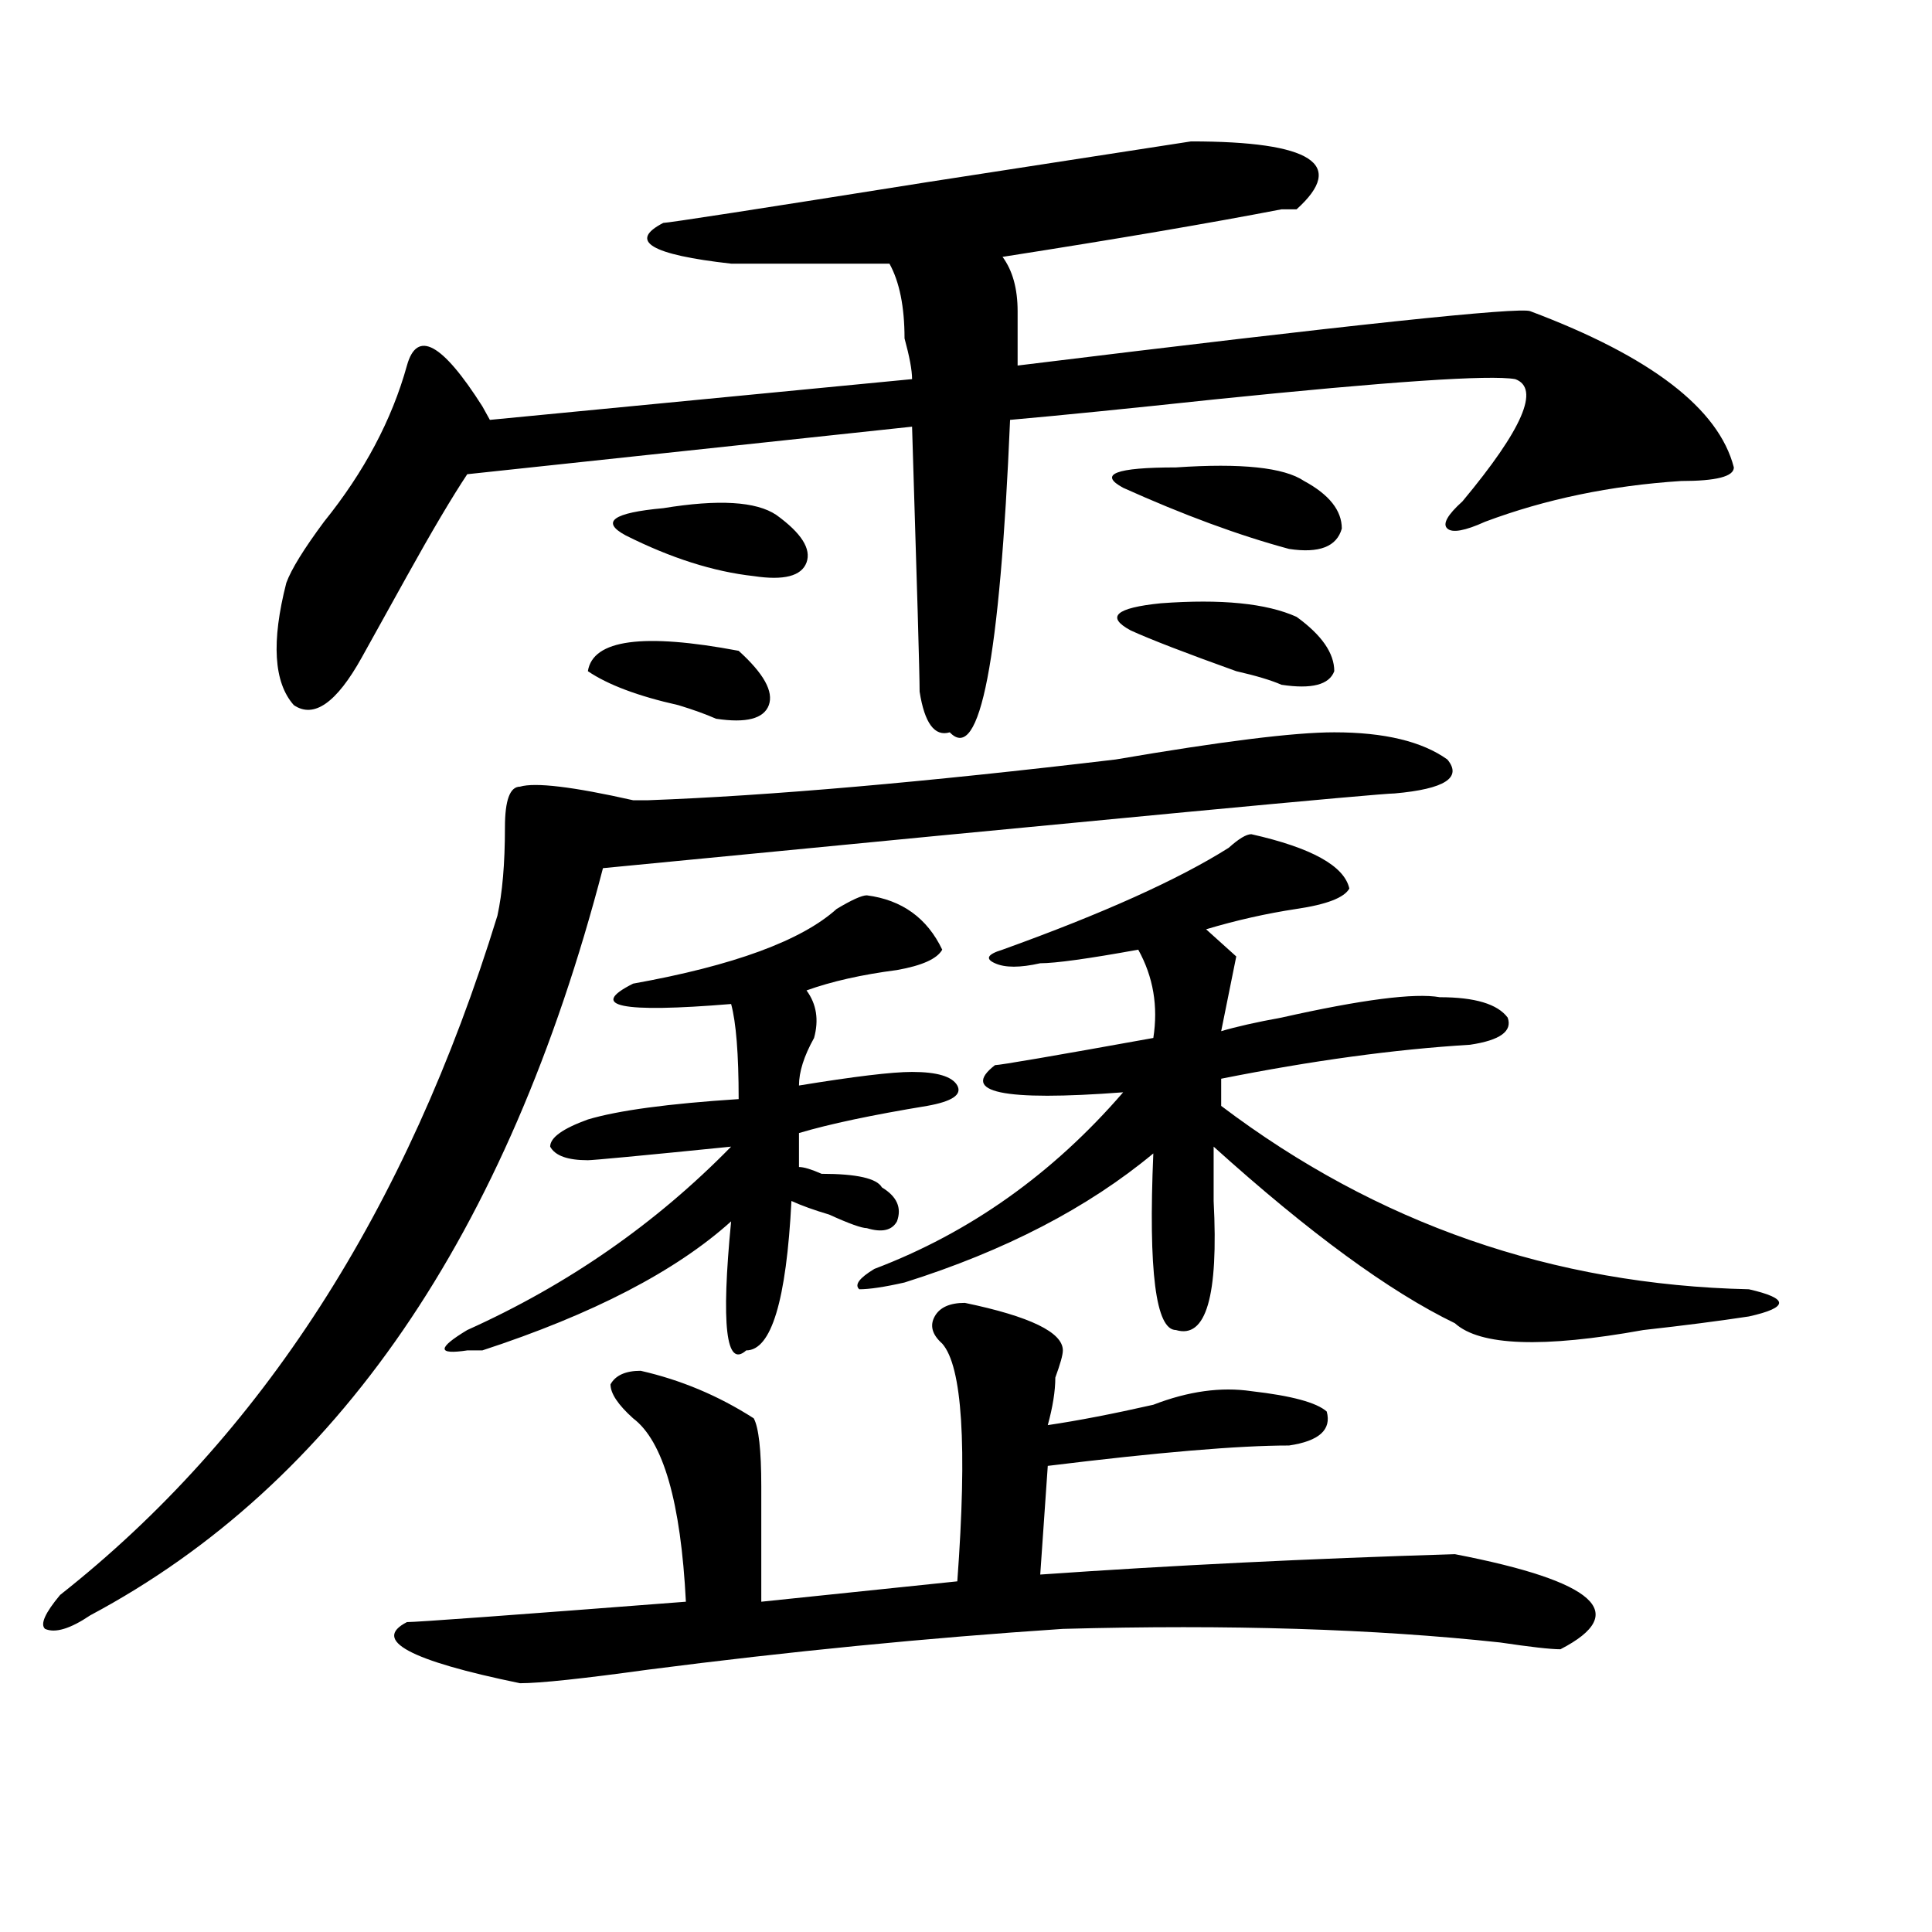 <?xml version="1.0" encoding="utf-8"?>
<!-- Generator: Adobe Illustrator 16.0.0, SVG Export Plug-In . SVG Version: 6.00 Build 0)  -->
<!DOCTYPE svg PUBLIC "-//W3C//DTD SVG 1.1//EN" "http://www.w3.org/Graphics/SVG/1.1/DTD/svg11.dtd">
<svg version="1.1" id="图层_1" xmlns="http://www.w3.org/2000/svg" xmlns:xlink="http://www.w3.org/1999/xlink" x="0px" y="0px"
	 width="1000px" height="1000px" viewBox="0 0 1000 1000" enable-background="new 0 0 1000 1000" xml:space="preserve">
<path d="M690.617,379.047c25.976,0,45.487,4.725,58.535,14.063c7.805,9.394-1.341,15.271-27.316,17.578
	c-7.805,0-144.387,12.909-409.746,38.672C262.64,639.203,174.167,768.128,46.73,836.078c-10.427,7.031-18.231,9.338-23.414,7.031
	c-2.622-2.362,0-8.24,7.805-17.578c104.022-82.013,179.508-199.182,226.336-351.563c2.562-11.7,3.902-26.916,3.902-45.703
	c0-14.063,2.562-21.094,7.805-21.094c7.805-2.307,27.316,0,58.535,7.031c2.562,0,5.183,0,7.805,0
	c62.438-2.307,143.046-9.338,241.945-21.094C632.082,383.771,669.765,379.047,690.617,379.047z M671.105,108.344
	c-2.622,0-5.243,0-7.805,0c-36.462,7.031-84.571,15.271-144.387,24.609c5.183,7.031,7.805,16.425,7.805,28.125
	c0,11.755,0,21.094,0,28.125c171.703-21.094,260.116-30.433,265.359-28.125c62.438,23.456,97.559,50.427,105.363,80.859
	c0,4.724-9.146,7.031-27.316,7.031c-36.462,2.362-70.242,9.394-101.461,21.094c-10.427,4.725-16.95,5.878-19.512,3.516
	c-2.622-2.307,0-7.031,7.805-14.063c31.219-37.464,40.304-58.558,27.316-63.281c-13.048-2.308-65.06,1.208-156.094,10.547
	c-44.267,4.724-79.388,8.239-105.363,10.547c-5.243,124.256-15.609,178.144-31.219,161.719c-7.805,2.362-13.048-4.669-15.609-21.094
	c0-9.338-1.341-55.041-3.902-137.109l-230.238,24.609c-7.805,11.755-18.231,29.334-31.219,52.734
	c-10.427,18.787-18.231,32.85-23.414,42.188c-13.048,23.456-24.755,31.641-35.121,24.609c-10.427-11.7-11.707-32.794-3.902-63.281
	c2.562-7.031,9.085-17.578,19.512-31.641c20.792-25.763,35.121-52.734,42.926-80.859c5.183-18.731,18.171-11.7,39.023,21.094
	l3.902,7.031l218.531-21.094c0-4.669-1.341-11.7-3.902-21.094c0-16.37-2.622-29.278-7.805-38.672c-26.036,0-53.353,0-81.949,0
	c-41.646-4.669-53.353-11.7-35.121-21.094c2.562,0,48.108-7.031,136.582-21.094l136.582-21.094
	C678.91,73.188,697.081,84.942,671.105,108.344z M499.402,674.359c33.78,7.031,50.73,15.271,50.73,24.609
	c0,2.362-1.341,7.031-3.902,14.063c0,7.031-1.341,15.271-3.902,24.609c15.609-2.307,33.78-5.822,54.633-10.547
	c18.171-7.031,35.121-9.338,50.73-7.031c20.792,2.362,33.78,5.878,39.023,10.547c2.562,9.394-3.902,15.271-19.512,17.578
	c-26.036,0-67.681,3.516-124.875,10.547l-3.902,56.25c67.62-4.725,139.144-8.24,214.629-10.547
	c72.804,14.063,91.034,30.432,54.633,49.219c-5.243,0-15.609-1.209-31.219-3.516c-65.06-7.031-140.484-9.394-226.336-7.031
	c-70.242,4.669-141.825,11.7-214.629,21.094c-33.841,4.669-55.974,7.031-66.34,7.031c-57.255-11.756-76.767-22.303-58.535-31.641
	c5.183,0,53.292-3.516,144.387-10.547c-2.622-51.525-11.707-83.166-27.316-94.922c-7.805-7.031-11.707-12.854-11.707-17.578
	c2.562-4.669,7.805-7.031,15.609-7.031c20.792,4.725,40.304,12.909,58.535,24.609c2.562,4.725,3.902,16.425,3.902,35.156
	c0,23.456,0,43.341,0,59.766L495.5,818.5c5.183-70.313,2.562-111.291-7.805-123.047c-5.243-4.669-6.524-9.338-3.902-14.063
	C486.354,676.722,491.598,674.359,499.402,674.359z M448.672,463.422c18.171,2.362,31.219,11.756,39.023,28.125
	c-2.622,4.725-10.427,8.24-23.414,10.547c-18.231,2.362-33.841,5.878-46.828,10.547c5.183,7.031,6.464,15.271,3.902,24.609
	c-5.243,9.394-7.805,17.578-7.805,24.609c28.597-4.669,48.108-7.031,58.535-7.031c12.987,0,20.792,2.362,23.414,7.031
	c2.562,4.725-2.622,8.24-15.609,10.547c-28.657,4.725-50.73,9.394-66.34,14.063v17.578c2.562,0,6.464,1.209,11.707,3.516
	c18.171,0,28.597,2.362,31.219,7.031c7.805,4.725,10.366,10.547,7.805,17.578c-2.622,4.725-7.805,5.878-15.609,3.516
	c-2.622,0-9.146-2.307-19.512-7.031c-7.805-2.307-14.329-4.669-19.512-7.031c-2.622,51.581-10.427,77.344-23.414,77.344
	c-10.427,9.394-13.048-12.854-7.805-66.797c-28.657,25.818-71.583,48.065-128.777,66.797c-2.622,0-5.243,0-7.805,0
	c-15.609,2.362-15.609-1.153,0-10.547c52.011-23.4,97.559-55.041,136.582-94.922c-46.828,4.725-71.583,7.031-74.145,7.031
	c-10.427,0-16.95-2.307-19.512-7.031c0-4.669,6.464-9.338,19.512-14.063c15.609-4.669,41.585-8.185,78.047-10.547
	c0-23.4-1.341-39.825-3.902-49.219c-57.255,4.725-74.145,1.209-50.73-10.547c52.011-9.338,87.132-22.247,105.363-38.672
	C440.867,465.784,446.05,463.422,448.672,463.422z M304.285,347.406c2.562-16.369,28.597-19.885,78.047-10.547
	c12.987,11.756,18.171,21.094,15.609,28.125c-2.622,7.031-11.707,9.394-27.316,7.031c-5.243-2.307-11.707-4.669-19.512-7.031
	C330.261,360.315,314.651,354.438,304.285,347.406z M323.797,277.094c-13.048-7.031-6.524-11.7,19.512-14.063
	c28.597-4.669,48.108-3.516,58.535,3.516c12.987,9.394,18.171,17.578,15.609,24.609c-2.622,7.031-11.707,9.394-27.316,7.031
	C369.284,295.881,347.211,288.85,323.797,277.094z M647.691,431.781c31.219,7.031,48.108,16.425,50.73,28.125
	c-2.622,4.725-11.707,8.24-27.316,10.547c-15.609,2.362-31.219,5.878-46.828,10.547l15.609,14.063l-7.805,38.672
	c7.805-2.307,18.171-4.669,31.219-7.031c41.585-9.338,68.901-12.854,81.949-10.547c18.171,0,29.878,3.516,35.121,10.547
	c2.562,7.031-3.902,11.756-19.512,14.063c-39.023,2.362-81.949,8.24-128.777,17.578v14.063
	c80.608,60.975,171.703,92.615,273.164,94.922c10.366,2.362,15.609,4.725,15.609,7.031c0,2.362-5.243,4.725-15.609,7.031
	c-15.609,2.362-33.841,4.725-54.633,7.031c-52.071,9.394-84.571,8.24-97.559-3.516c-33.841-16.369-75.485-46.856-124.875-91.406
	c0,7.031,0,16.425,0,28.125c2.562,49.219-3.902,71.521-19.512,66.797c-10.427,0-14.329-30.432-11.707-91.406
	c-33.841,28.125-76.767,50.428-128.777,66.797c-10.427,2.362-18.231,3.516-23.414,3.516c-2.622-2.307,0-5.822,7.805-10.547
	c49.39-18.731,92.315-49.219,128.777-91.406c-62.438,4.725-84.571,0-66.34-14.063c2.562,0,29.878-4.669,81.949-14.063
	c2.562-16.369,0-31.641-7.805-45.703c-26.036,4.725-42.926,7.031-50.73,7.031c-10.427,2.362-18.231,2.362-23.414,0
	c-5.243-2.307-3.902-4.669,3.902-7.031c52.011-18.731,91.034-36.31,117.07-52.734C641.167,434.144,645.069,431.781,647.691,431.781z
	 M581.352,252.484c-13.048-7.031-3.902-10.547,27.316-10.547c33.78-2.308,55.913,0,66.34,7.031
	c12.987,7.031,19.512,15.271,19.512,24.609c-2.622,9.394-11.707,12.909-27.316,10.547
	C641.167,277.094,612.57,266.547,581.352,252.484z M585.254,326.313c-13.048-7.031-7.805-11.7,15.609-14.063
	c31.219-2.307,54.633,0,70.242,7.031c12.987,9.394,19.512,18.787,19.512,28.125c-2.622,7.031-11.707,9.394-27.316,7.031
	c-5.243-2.307-13.048-4.669-23.414-7.031C613.851,338.068,595.62,331.037,585.254,326.313z"/>
</svg>
